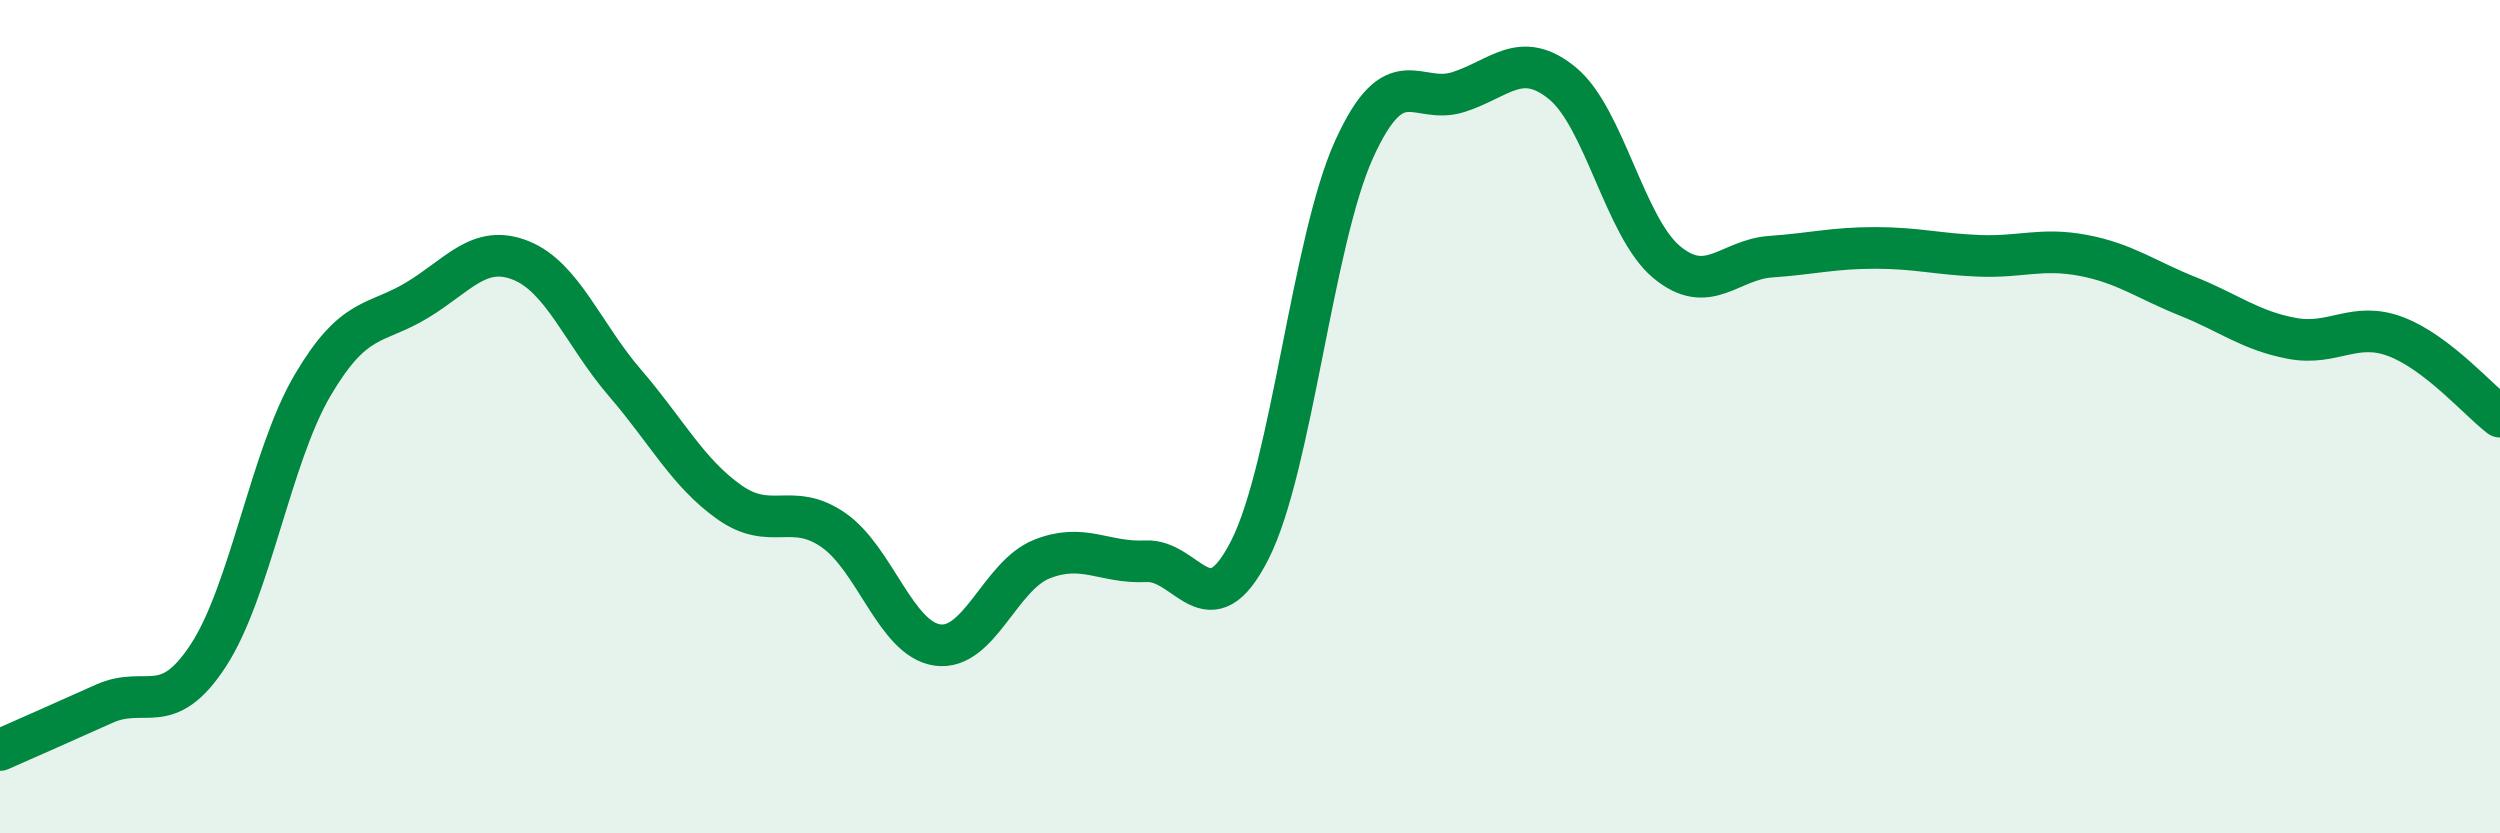 
    <svg width="60" height="20" viewBox="0 0 60 20" xmlns="http://www.w3.org/2000/svg">
      <path
        d="M 0,18 C 0.5,17.78 1.5,17.34 2.5,16.89 C 3.5,16.44 4,17.26 5,15.73 C 6,14.2 6.5,10.95 7.5,9.25 C 8.5,7.55 9,7.81 10,7.21 C 11,6.61 11.5,5.85 12.5,6.25 C 13.5,6.65 14,8.03 15,9.19 C 16,10.35 16.5,11.34 17.5,12.05 C 18.5,12.76 19,12.03 20,12.72 C 21,13.41 21.5,15.34 22.5,15.48 C 23.5,15.62 24,13.82 25,13.42 C 26,13.02 26.5,13.52 27.5,13.47 C 28.5,13.42 29,15.17 30,13.19 C 31,11.21 31.5,5.78 32.5,3.58 C 33.5,1.38 34,2.53 35,2.21 C 36,1.89 36.5,1.18 37.5,2 C 38.5,2.82 39,5.46 40,6.29 C 41,7.12 41.5,6.23 42.5,6.16 C 43.5,6.09 44,5.95 45,5.95 C 46,5.95 46.5,6.1 47.5,6.14 C 48.5,6.18 49,5.94 50,6.13 C 51,6.32 51.5,6.71 52.5,7.11 C 53.5,7.51 54,7.93 55,8.12 C 56,8.31 56.5,7.7 57.5,8.08 C 58.5,8.46 59.5,9.62 60,10L60 20L0 20Z"
        fill="#008740"
        opacity="0.1"
        stroke-linecap="round"
        stroke-linejoin="round"
      />
      <path
        d="M 0,18 C 0.5,17.78 1.5,17.34 2.5,16.89 C 3.5,16.44 4,17.26 5,15.73 C 6,14.2 6.5,10.95 7.5,9.25 C 8.5,7.55 9,7.81 10,7.21 C 11,6.61 11.5,5.85 12.5,6.25 C 13.5,6.65 14,8.03 15,9.19 C 16,10.35 16.5,11.34 17.5,12.05 C 18.5,12.76 19,12.03 20,12.72 C 21,13.41 21.5,15.34 22.5,15.48 C 23.5,15.62 24,13.82 25,13.42 C 26,13.02 26.5,13.52 27.5,13.47 C 28.5,13.42 29,15.17 30,13.19 C 31,11.21 31.5,5.78 32.5,3.58 C 33.5,1.38 34,2.53 35,2.21 C 36,1.89 36.5,1.18 37.5,2 C 38.5,2.82 39,5.46 40,6.29 C 41,7.12 41.5,6.23 42.5,6.16 C 43.5,6.09 44,5.95 45,5.95 C 46,5.95 46.5,6.1 47.5,6.14 C 48.5,6.18 49,5.94 50,6.13 C 51,6.32 51.5,6.71 52.5,7.11 C 53.5,7.51 54,7.93 55,8.12 C 56,8.31 56.5,7.7 57.5,8.08 C 58.5,8.46 59.5,9.62 60,10"
        stroke="#008740"
        stroke-width="1"
        fill="none"
        stroke-linecap="round"
        stroke-linejoin="round"
      />
    </svg>
  